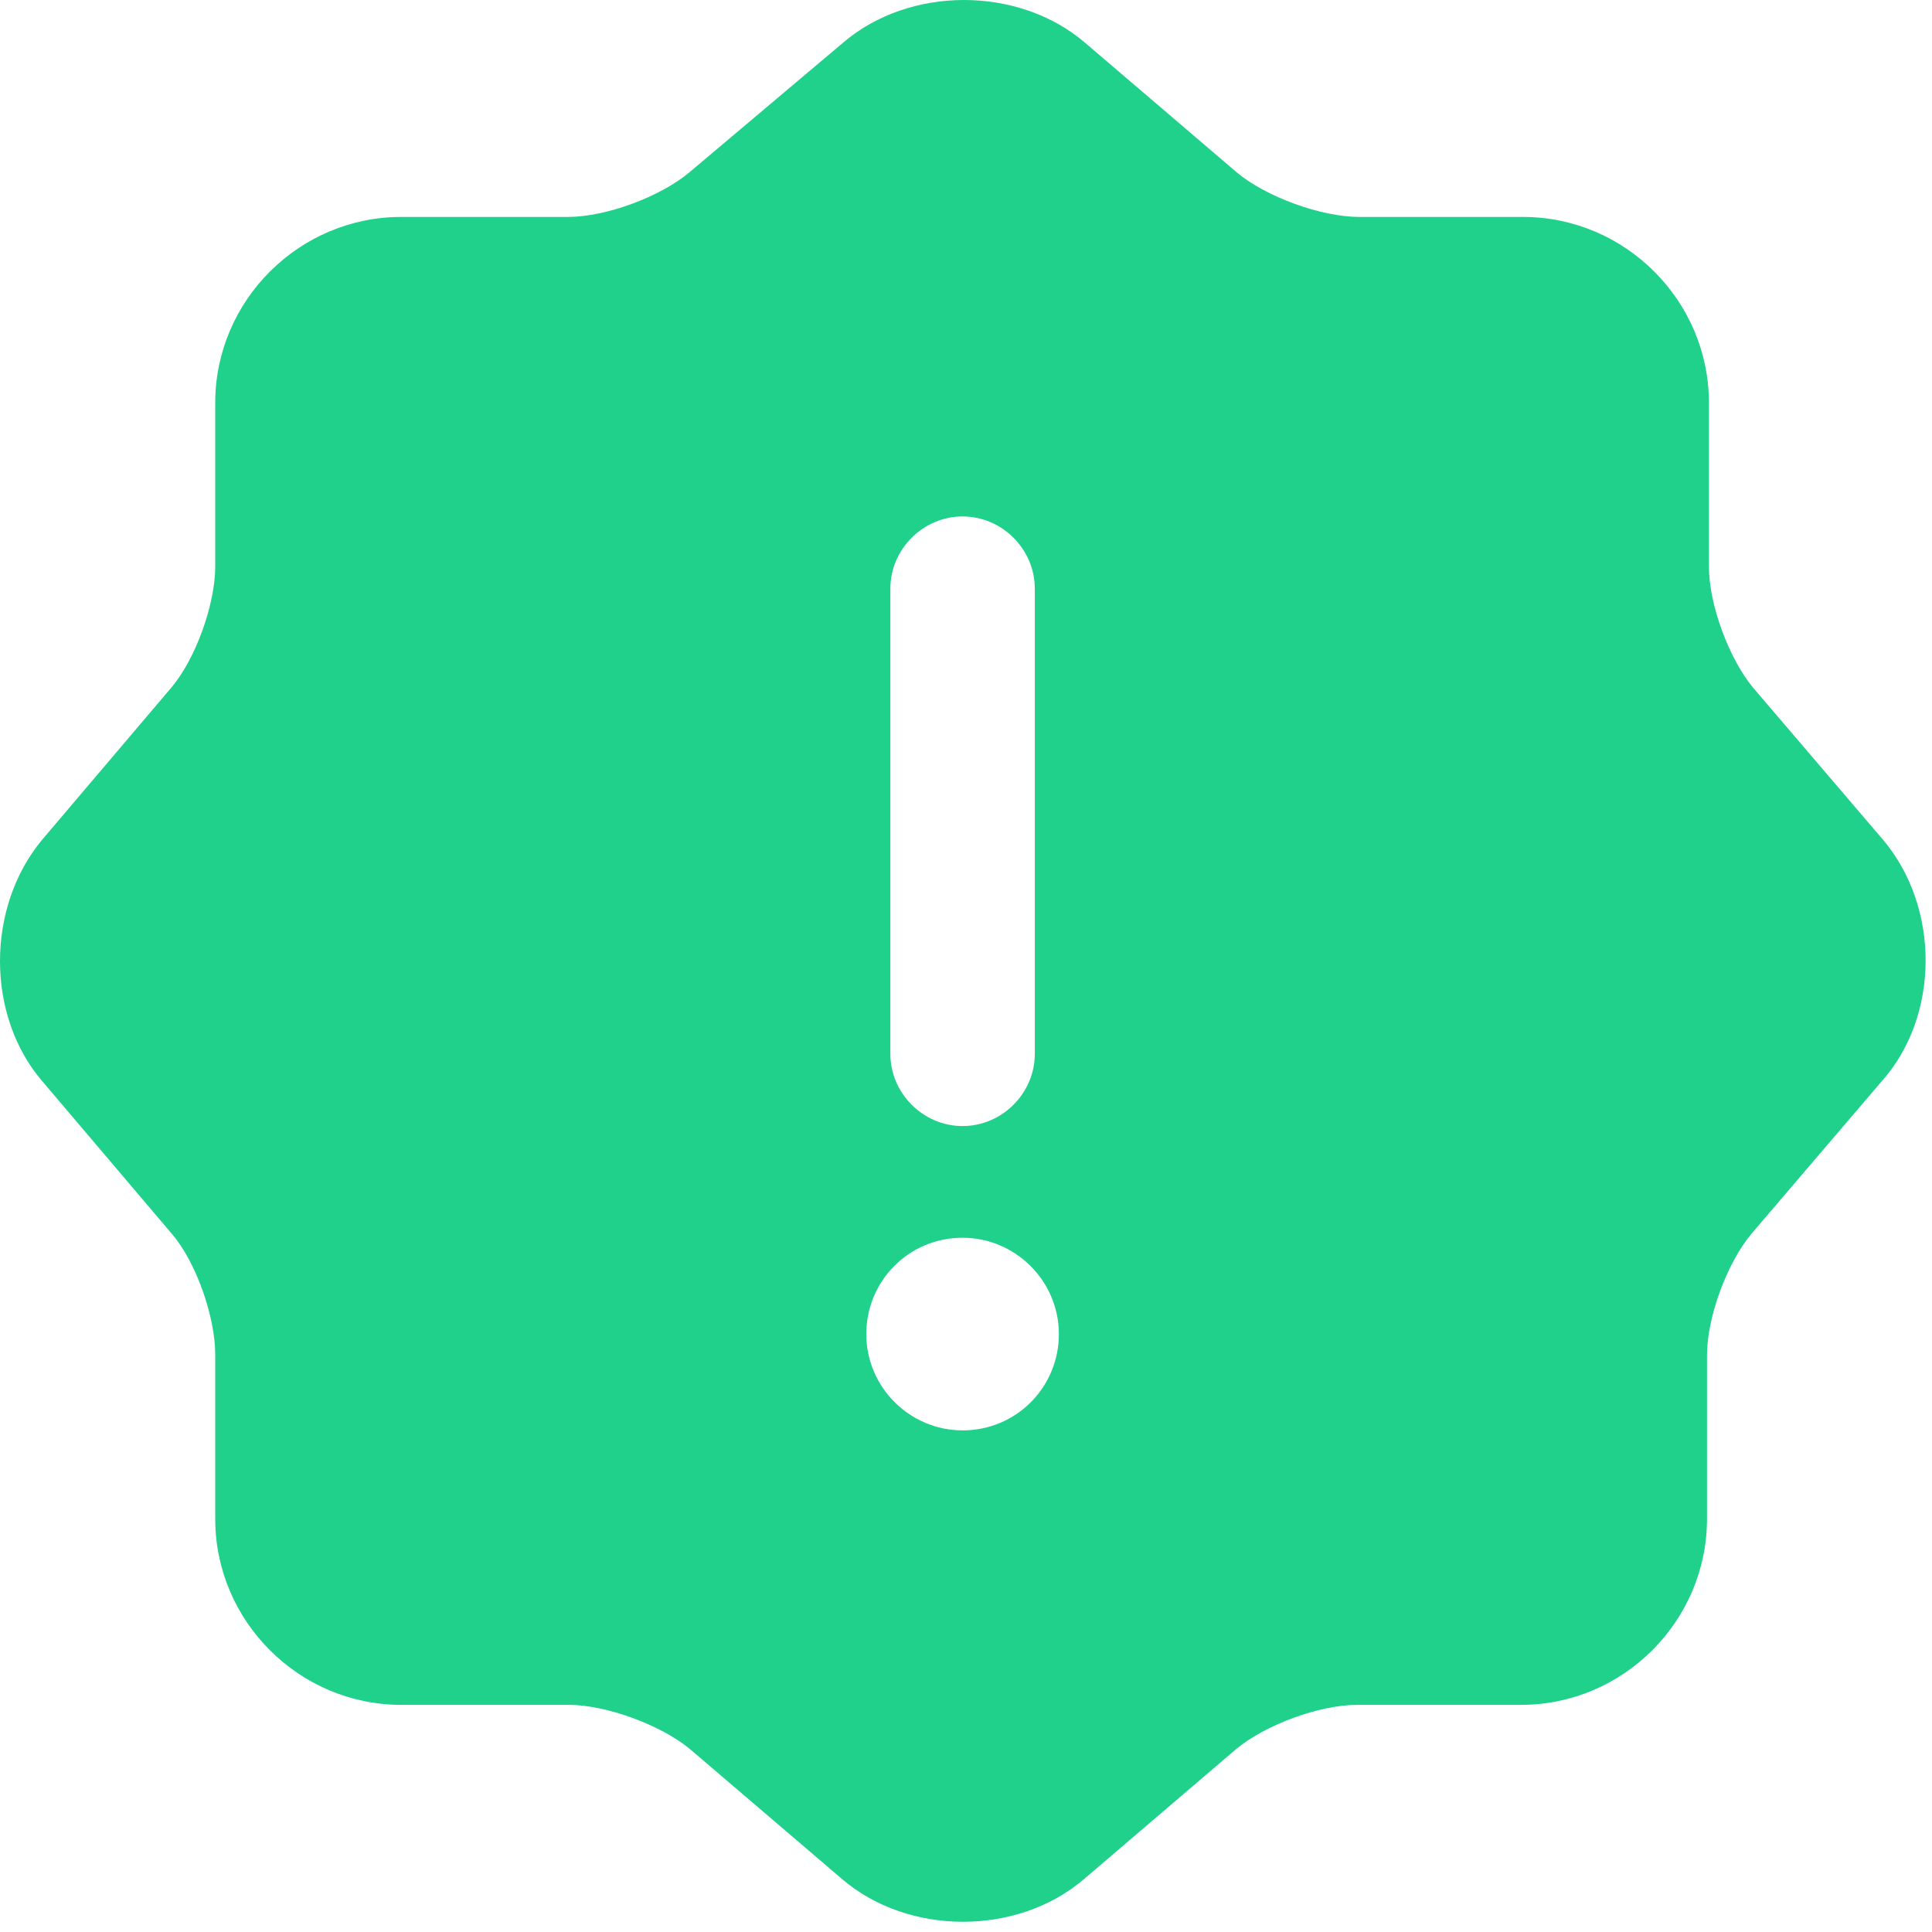 <?xml version="1.0" encoding="UTF-8"?> <svg xmlns="http://www.w3.org/2000/svg" width="52" height="52" viewBox="0 0 52 52" fill="none"> <path d="M50.688 22.609L47.189 18.514C46.541 17.736 45.996 16.285 45.996 15.248V10.841C45.996 8.094 43.741 5.839 40.994 5.839H36.587C35.55 5.839 34.073 5.294 33.295 4.646L29.2 1.147C27.411 -0.382 24.482 -0.382 22.694 1.147L18.546 4.646C17.769 5.294 16.317 5.839 15.28 5.839H10.796C8.048 5.839 5.793 8.094 5.793 10.841V15.248C5.793 16.259 5.275 17.71 4.627 18.488L1.128 22.609C-0.376 24.424 -0.376 27.327 1.128 29.089L4.627 33.211C5.275 33.962 5.793 35.44 5.793 36.451V40.883C5.793 43.631 8.048 45.886 10.796 45.886H15.306C16.317 45.886 17.794 46.43 18.572 47.078L22.668 50.578C24.456 52.107 27.385 52.107 29.174 50.578L33.269 47.078C34.047 46.43 35.498 45.886 36.535 45.886H40.942C43.689 45.886 45.944 43.631 45.944 40.883V36.477C45.944 35.44 46.489 33.988 47.137 33.211L50.636 29.115C52.217 27.353 52.217 24.424 50.688 22.609ZM23.964 15.844C23.964 14.781 24.845 13.9 25.908 13.9C26.971 13.9 27.852 14.781 27.852 15.844V28.364C27.852 29.426 26.971 30.308 25.908 30.308C24.845 30.308 23.964 29.426 23.964 28.364V15.844ZM25.908 38.499C24.482 38.499 23.316 37.332 23.316 35.907C23.316 34.481 24.456 33.314 25.908 33.314C27.333 33.314 28.5 34.481 28.5 35.907C28.5 37.332 27.359 38.499 25.908 38.499Z" fill="#1FD18A"></path> </svg> 